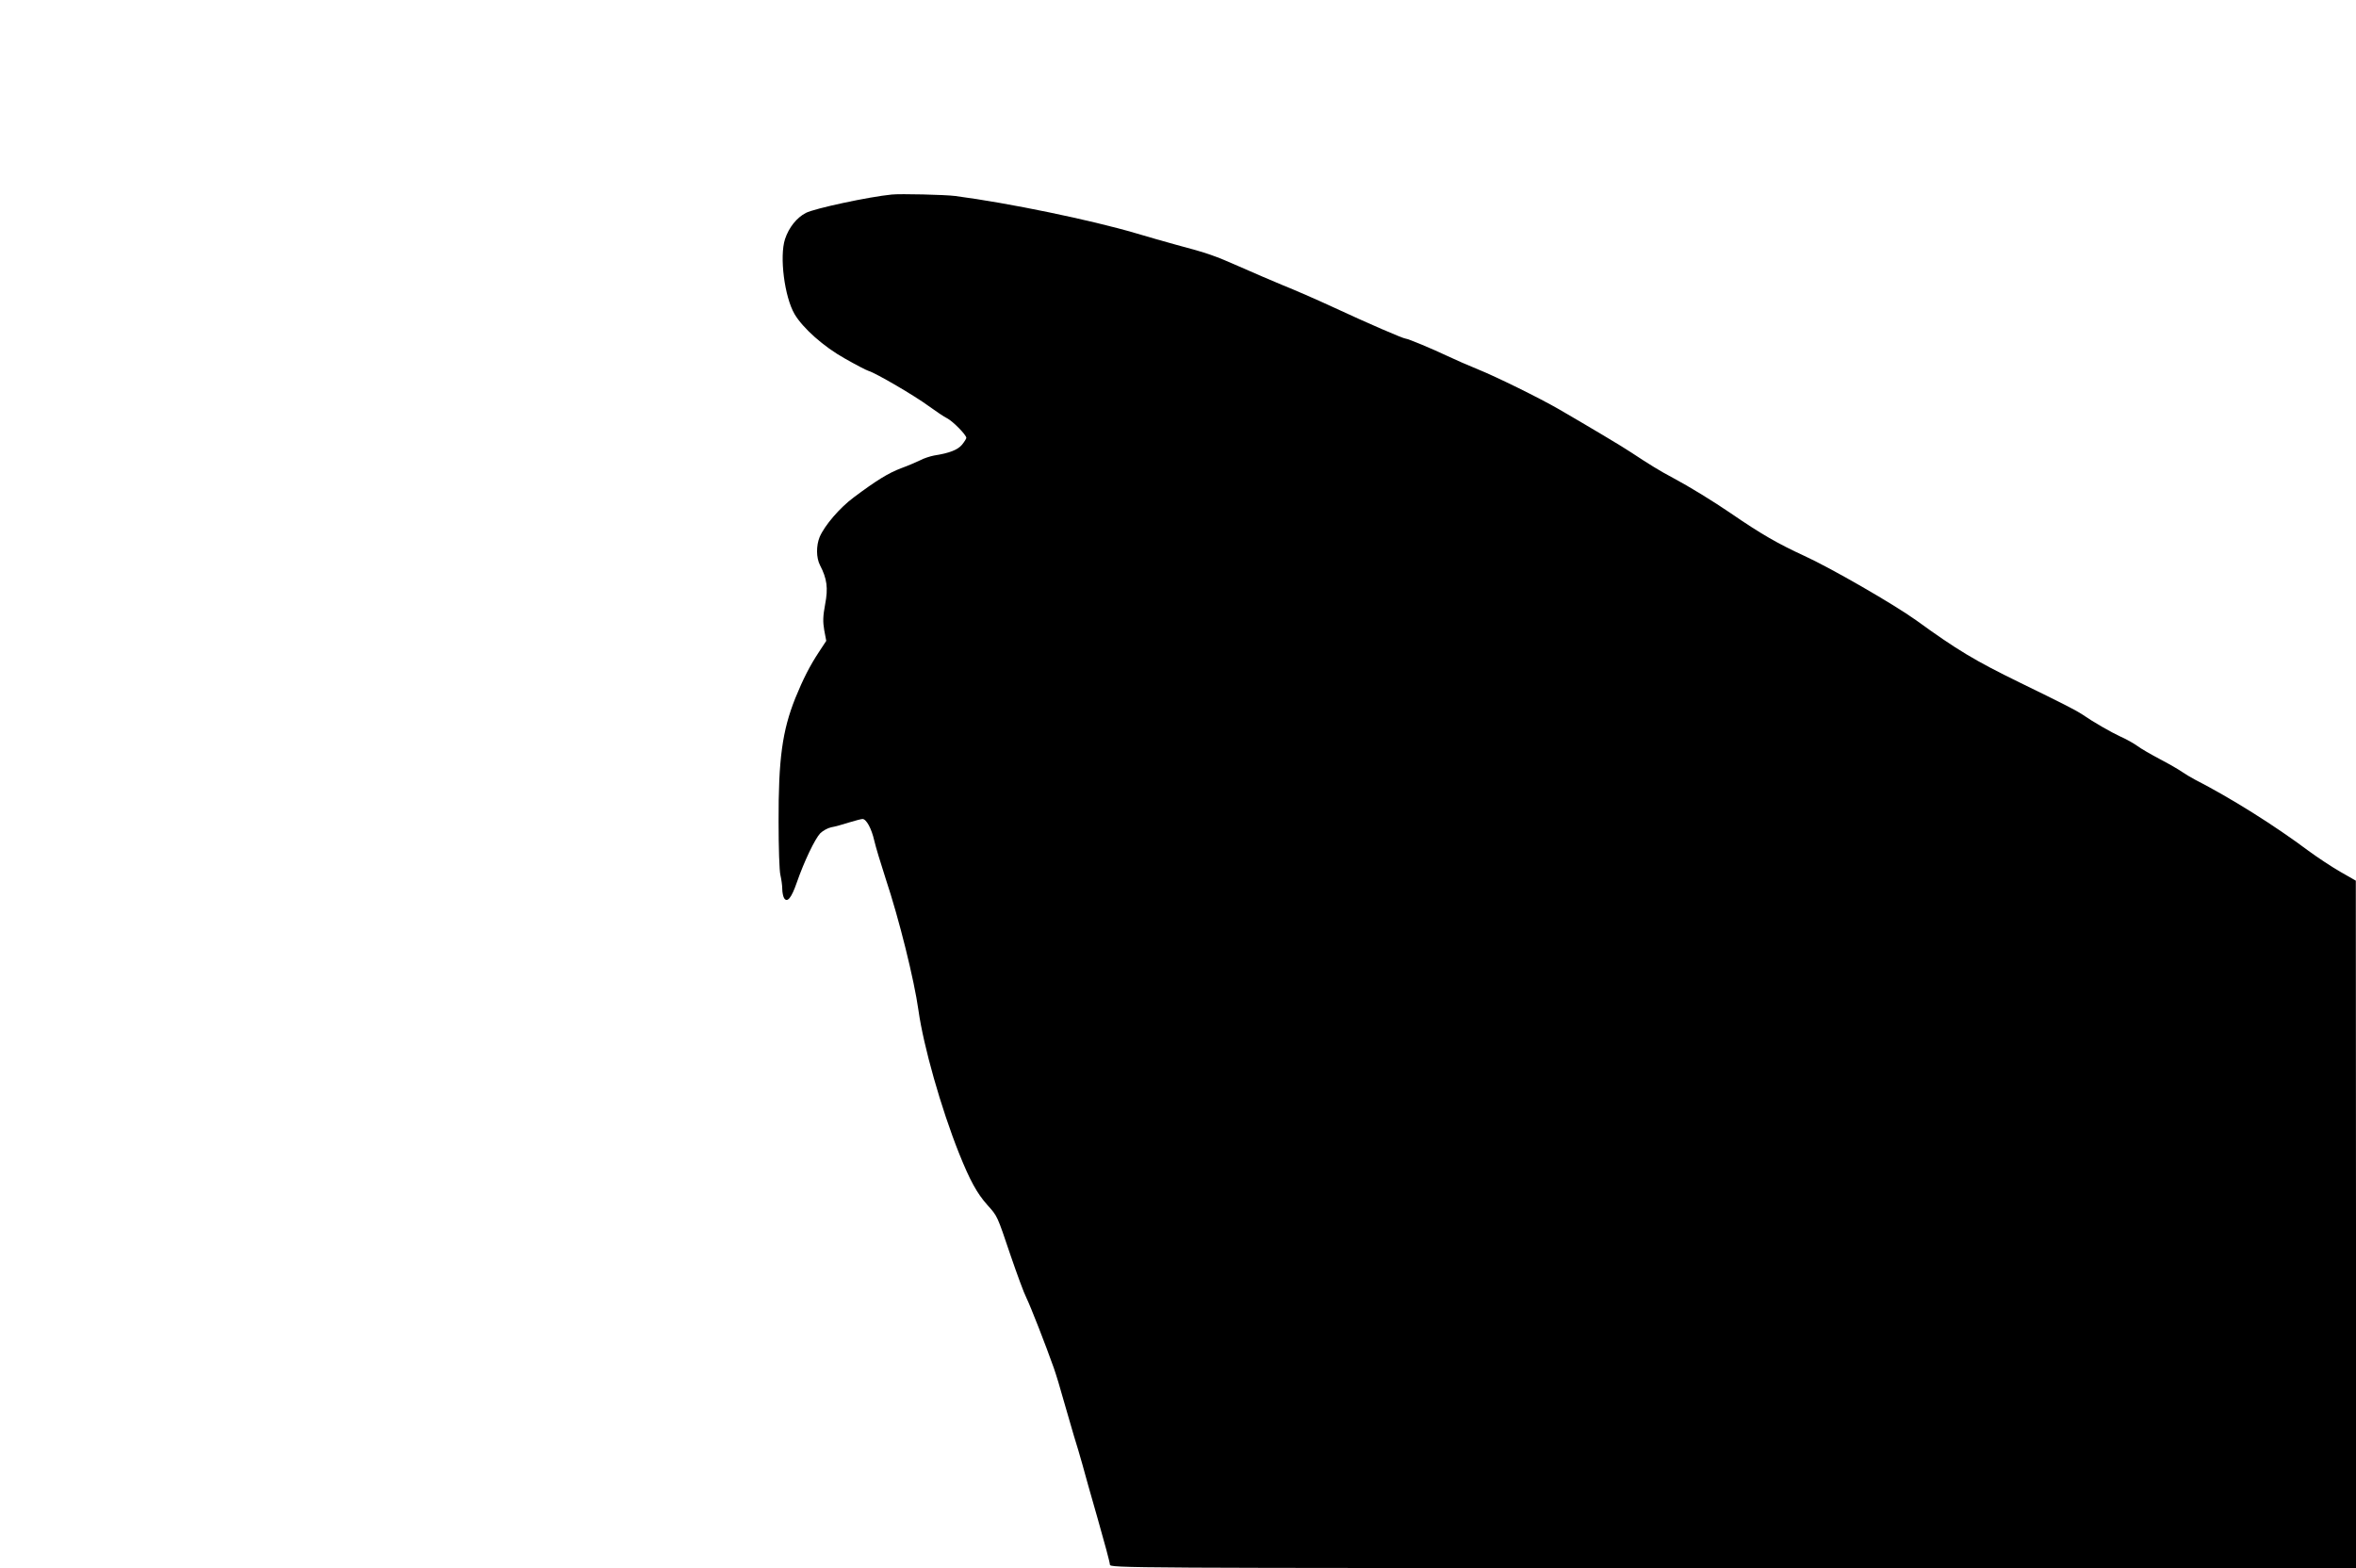 <?xml version="1.0" standalone="no"?>
<!DOCTYPE svg PUBLIC "-//W3C//DTD SVG 20010904//EN"
 "http://www.w3.org/TR/2001/REC-SVG-20010904/DTD/svg10.dtd">
<svg version="1.0" xmlns="http://www.w3.org/2000/svg"
 width="1280pt" height="852pt" viewBox="0 0 1280 852"
 preserveAspectRatio="xMidYMid meet">
<g transform="translate(0,852) scale(0.1,-0.1)"
fill="#000000" stroke="none">
<path d="M4845 7463 c-124 -12 -422 -76 -467 -100 -50 -26 -92 -79 -113 -142
-31 -95 -3 -314 52 -408 45 -76 158 -177 273 -241 58 -33 115 -63 128 -67 41
-12 254 -137 327 -191 39 -28 84 -59 101 -67 31 -16 104 -90 104 -106 0 -5
-11 -22 -24 -38 -23 -27 -67 -45 -151 -58 -21 -4 -56 -15 -76 -26 -21 -10 -67
-30 -103 -43 -69 -26 -134 -66 -257 -158 -77 -57 -159 -153 -186 -216 -19 -47
-19 -112 2 -153 38 -73 45 -124 28 -212 -12 -65 -13 -94 -5 -141 l11 -58 -40
-61 c-49 -74 -86 -147 -128 -250 -71 -178 -92 -331 -91 -672 0 -137 4 -268 10
-290 5 -22 10 -56 10 -75 0 -19 5 -42 10 -50 17 -27 40 1 69 85 40 115 98 236
127 267 14 14 41 29 60 33 19 3 62 15 96 26 33 10 67 19 74 19 21 0 49 -52 64
-118 7 -31 35 -124 62 -207 73 -219 155 -550 178 -715 27 -193 122 -530 221
-778 59 -147 97 -216 153 -279 56 -62 53 -57 126 -273 35 -102 73 -206 86
-231 23 -47 104 -254 149 -381 13 -37 37 -116 53 -175 17 -60 42 -146 56 -193
15 -47 35 -116 46 -155 10 -38 48 -173 84 -298 36 -126 66 -237 66 -248 0 -19
56 -19 3385 -19 l3385 0 0 1868 -1 1867 -84 48 c-47 27 -124 78 -173 114 -186
139 -422 287 -617 387 -23 12 -54 31 -70 42 -17 12 -70 43 -120 69 -49 26
-105 58 -123 72 -18 13 -58 36 -90 50 -52 24 -150 80 -212 123 -32 21 -98 55
-334 170 -248 121 -344 179 -566 340 -120 86 -463 284 -610 351 -139 64 -232
117 -395 229 -93 64 -232 149 -315 193 -72 38 -130 74 -230 140 -41 28 -233
142 -388 232 -109 63 -343 178 -442 218 -52 21 -127 54 -167 73 -80 38 -214
94 -226 94 -13 0 -207 84 -392 170 -93 43 -217 97 -275 120 -58 24 -163 69
-235 101 -136 60 -172 73 -345 119 -58 16 -157 44 -220 63 -241 71 -689 164
-980 202 -52 7 -299 13 -345 8z"/>
</g>
</svg>
